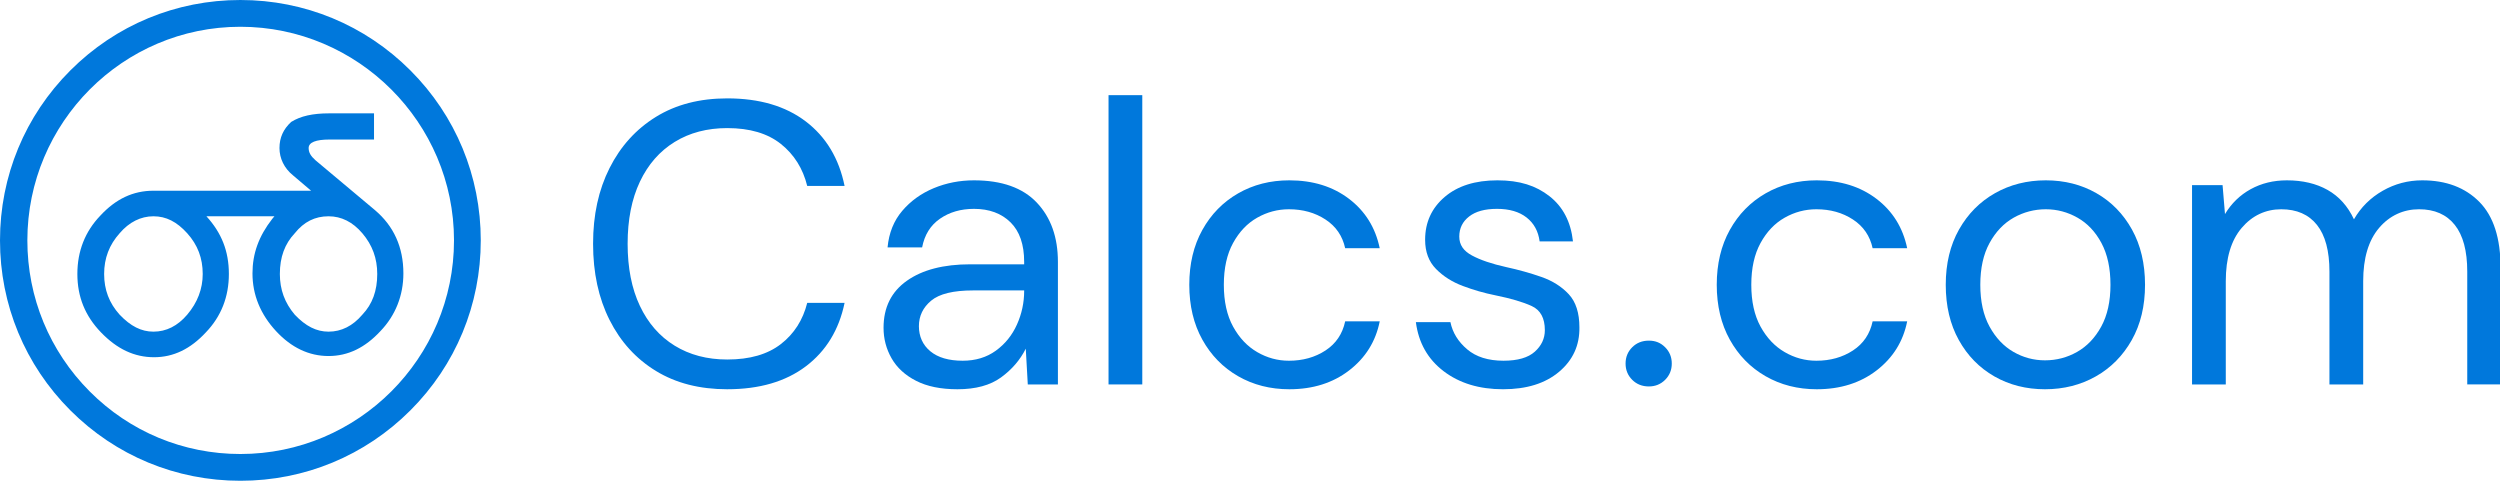 <?xml version="1.0" encoding="UTF-8"?><svg id="Layer_1" xmlns="http://www.w3.org/2000/svg" viewBox="0 0 9984 1920"><defs><style>.cls-1{fill:#0078dc;stroke-width:0px;}</style></defs><path class="cls-1" d="m1638.9,281.1C1457.62,99.83,1216.53,0,960,0S462.38,99.83,281.1,281.1C99.82,462.37,0,703.48,0,960s99.82,497.62,281.1,678.9c181.28,181.28,422.38,281.1,678.9,281.1s497.62-99.82,678.9-281.1c181.28-181.28,281.1-422.37,281.1-678.9s-99.82-497.63-281.1-678.91Zm174.21,678.91c0,470.39-382.72,853.11-853.11,853.11-227.54,0-441.3-88.81-601.89-250.03-160.46-161.08-248.83-375.25-248.83-603.08,0-470.4,381.65-853.11,850.73-853.11s853.11,382.71,853.11,853.11Z"/><path class="cls-1" d="m1496.75,838.59l-236.88-198.58c-19.36-17.21-27.27-31.36-27.27-48.86,0-22.55,28.35-33.98,84.26-33.98h176.81v-104.5h-179.2c-65.87,0-113.91,10.79-151.49,34.17-31.54,28.9-46.86,63.02-46.86,104.31s18.81,80.95,54.36,109.38l71.87,61.11h-629.66c-80.69,0-150,32.51-211.9,99.35-60.93,63.36-91.82,141.8-91.82,233.13s30.82,167.28,94.23,233.14c64.38,66.85,133.69,99.34,211.9,99.34s146.07-33.43,207.11-99.34c60.93-63.37,91.82-141.81,91.82-233.14s-29.31-164.2-89.61-230.37h271.51c-3.04,3.47-5.84,6.8-8.53,10.12-53.94,69.36-79.07,138.58-79.07,217.86,0,85.58,31.66,163.16,94.09,230.6,61.12,66.01,131.65,99.48,209.65,99.48s146.07-33.41,207.11-99.33c60.07-62.47,91.82-142.27,91.82-230.75,0-104.36-38.44-189.52-114.28-253.14Zm-49.36,417.69l-.38.44c-38.24,44.97-83.63,67.78-134.92,67.78-48.19,0-91.1-21.58-134.94-67.78-40.06-47.14-59.53-100.33-59.53-162.6,0-67.09,19.51-120.31,59.76-162.84,36.34-45.44,80.4-67.53,134.71-67.53,51.29,0,96.67,22.81,134.92,67.79,40.06,47.12,59.53,100.3,59.53,162.57,0,67.11-19.34,120.14-59.15,162.16Zm-969.6-324.74c37.69-44.36,84.34-67.79,134.92-67.79s93.37,21.61,135.15,68.03c41.51,46.14,61.71,99.24,61.71,162.34,0,59.53-20.85,114.23-61.94,162.6-38.23,44.97-83.61,67.78-134.92,67.78-48.21,0-91.15-21.63-135.13-68.05-41.51-46.11-61.71-99.22-61.71-162.34s20.83-116.91,61.92-162.57Z"/><path class="cls-1" d="m2904.42,1554.53c-110.19,0-205.14-24.32-284.81-73.01-79.69-48.66-141.47-116.57-185.33-203.78-43.86-87.17-65.77-188.51-65.77-304.05s21.92-215.25,65.77-302.44c43.86-87.17,105.64-155.36,185.33-204.58,79.67-49.18,174.62-73.8,284.81-73.8,128.34,0,232.89,30.75,313.67,92.25,80.76,61.52,132.38,147.36,154.84,257.53h-149.21c-17.14-69.53-52.14-125.4-105.09-167.68-52.95-42.24-124.35-63.38-214.2-63.38-80.23,0-150.3,18.45-210.21,55.35-59.91,36.92-106.16,89.85-138.79,158.85-32.64,69-48.94,151.63-48.94,247.89s16.29,178.91,48.94,247.89c32.62,69,78.88,121.95,138.79,158.85,59.91,36.9,129.98,55.35,210.21,55.35,89.85,0,161.25-20.57,214.2-61.76,52.95-41.17,87.96-96,105.09-164.46h149.21c-22.46,108.04-74.08,192.53-154.84,253.5-80.77,60.97-185.32,91.46-313.67,91.46Z"/><path class="cls-1" d="m3823.77,1554.53c-66.34,0-121.41-11.23-165.26-33.69-43.88-22.46-76.48-52.41-97.88-89.85-21.41-37.44-32.08-78.07-32.08-121.95,0-81.28,31.01-143.85,93.06-187.72,62.02-43.86,146.53-65.79,253.52-65.79h214.99v-9.62c0-69.52-18.19-122.19-54.54-158.04-36.38-35.83-85.03-53.76-146.01-53.76-52.42,0-97.63,13.12-135.58,39.32-37.99,26.21-61.78,64.46-71.4,114.71h-138c5.34-57.75,24.88-106.43,58.58-146.01,33.69-39.56,75.66-69.79,125.94-90.66,50.27-20.85,103.74-31.28,160.46-31.28,111.23,0,194.94,29.68,251.1,89.04,56.16,59.36,84.24,138.26,84.24,236.66v489.38h-120.34l-8.02-142.8c-22.46,44.92-55.37,83.17-98.68,114.71-43.33,31.56-101.36,47.34-174.09,47.34Zm20.87-113.93c51.34,0,95.46-13.37,132.38-40.11,36.9-26.74,64.97-61.5,84.22-104.29,19.26-42.79,28.88-87.71,28.88-134.79v-1.59h-203.76c-79.18,0-135.06,13.63-167.68,40.91-32.64,27.28-48.94,61.24-48.94,101.89s15.24,75.15,45.73,100.27c30.49,25.14,73.54,37.71,129.17,37.71Z"/><path class="cls-1" d="m4427.05,1535.27V380.03h134.78v1155.24h-134.78Z"/><path class="cls-1" d="m5149.04,1554.53c-75.96,0-144.15-17.4-204.56-52.14-60.45-34.74-108.06-83.44-142.8-146.01-34.78-62.59-52.14-135.58-52.14-219.02s17.36-156.45,52.14-219.02c34.74-62.57,82.35-111.24,142.8-146.01,60.41-34.74,128.61-52.14,204.56-52.14,94.12,0,173.55,24.62,238.27,73.8,64.71,49.22,105.62,114.99,122.74,197.36h-137.98c-10.71-49.2-36.9-87.45-78.62-114.73s-90.41-40.91-146.01-40.91c-44.93,0-87.21,11.23-126.77,33.69-39.58,22.46-71.66,56.16-96.26,101.08-24.62,44.93-36.9,100.56-36.9,166.88s12.28,121.93,36.9,166.86c24.6,44.92,56.68,78.9,96.26,101.89,39.56,23.03,81.84,34.5,126.77,34.5,55.59,0,104.29-13.63,146.01-40.91s67.91-66.04,78.62-116.33h137.98c-16.03,80.23-56.7,145.48-121.93,195.75-65.27,50.29-144.96,75.41-239.08,75.41Z"/><path class="cls-1" d="m6002.63,1554.53c-95.23,0-174.38-24.08-237.47-72.21-63.13-48.13-100.03-113.36-110.72-195.75h137.98c8.55,41.72,30.75,77.81,66.6,108.3,35.81,30.49,84.23,45.73,145.2,45.73,56.68,0,98.4-12.04,125.16-36.09,26.72-24.07,40.11-52.67,40.11-85.84,0-48.15-17.4-80.23-52.14-96.28-34.76-16.05-83.7-30.49-146.81-43.31-42.79-8.55-85.59-20.87-128.36-36.92-42.79-16.03-78.62-38.76-107.49-68.18-28.89-29.42-43.33-68.19-43.33-116.32,0-69.53,25.93-126.49,77.83-170.89,51.86-44.38,122.19-66.58,210.99-66.58s153.75,21.13,207.77,63.38c54,42.26,85.29,102.43,93.86,180.51h-133.16c-5.36-40.65-22.74-72.45-52.14-95.47-29.44-22.99-68.76-34.5-117.94-34.5s-85.31,10.18-111.51,30.49c-26.23,20.34-39.32,47.08-39.32,80.23s16.86,57.22,50.55,75.41c33.69,18.21,79.42,33.69,137.17,46.54,49.2,10.69,96,23.81,140.4,39.3,44.36,15.53,80.76,38.51,109.11,69,28.33,30.49,42.53,74.61,42.53,132.38,1.05,71.66-25.95,130.76-81.04,177.28-55.11,46.54-129.71,69.81-223.82,69.81Z"/><path class="cls-1" d="m6584.95,1543.3c-26.74,0-48.94-8.83-66.58-26.47s-26.47-39.32-26.47-64.99,8.83-47.32,26.47-64.99c17.64-17.64,39.84-26.47,66.58-26.47s47.34,8.83,64.99,26.47c17.64,17.66,26.48,39.32,26.48,64.99s-8.83,47.34-26.48,64.99-39.32,26.47-64.99,26.47Z"/><path class="cls-1" d="m7255.51,1554.53c-75.96,0-144.15-17.4-204.56-52.14-60.45-34.74-108.06-83.44-142.8-146.01-34.78-62.59-52.14-135.58-52.14-219.02s17.36-156.45,52.14-219.02c34.74-62.57,82.35-111.24,142.8-146.01,60.41-34.74,128.61-52.14,204.56-52.14,94.13,0,173.55,24.62,238.27,73.8,64.71,49.22,105.62,114.99,122.74,197.36h-137.98c-10.71-49.2-36.9-87.45-78.62-114.73s-90.41-40.91-146.01-40.91c-44.92,0-87.21,11.23-126.77,33.69-39.58,22.46-71.66,56.16-96.26,101.08-24.62,44.93-36.9,100.56-36.9,166.88s12.28,121.93,36.9,166.86c24.6,44.92,56.68,78.9,96.26,101.89,39.56,23.03,81.84,34.5,126.77,34.5,55.59,0,104.29-13.63,146.01-40.91s67.91-66.04,78.62-116.33h137.98c-16.03,80.23-56.7,145.48-121.93,195.75-65.27,50.29-144.96,75.41-239.08,75.41Z"/><path class="cls-1" d="m8166.85,1554.53c-74.89,0-142.28-17.12-202.16-51.34-59.92-34.24-107.25-82.65-141.99-145.22-34.78-62.57-52.14-136.11-52.14-220.61s17.64-158.04,52.93-220.63c35.31-62.57,83.17-110.96,143.61-145.2,60.43-34.22,128.08-51.34,202.97-51.34s142.26,17.12,202.18,51.34c59.89,34.24,107.21,82.63,141.99,145.2,34.74,62.59,52.14,136.14,52.14,220.63s-17.64,158.04-52.95,220.61c-35.31,62.57-83.18,110.98-143.61,145.22-60.43,34.22-128.1,51.34-202.97,51.34Zm0-115.52c45.97,0,88.78-11.23,128.36-33.69,39.56-22.46,71.66-56.18,96.28-101.1,24.58-44.93,36.9-100.52,36.9-166.86s-12.04-121.95-36.11-166.88c-24.06-44.92-55.89-78.62-95.46-101.08-39.6-22.46-81.84-33.69-126.77-33.69s-88.8,11.23-128.36,33.69c-39.58,22.46-71.66,56.16-96.26,101.08-24.62,44.93-36.9,100.56-36.9,166.88s12.28,121.93,36.9,166.86c24.6,44.92,56.42,78.64,95.47,101.1,39.04,22.46,81.02,33.69,125.94,33.69Z"/><path class="cls-1" d="m8754.12,1535.27v-795.84h121.93l9.64,115.54c25.67-42.77,59.89-75.94,102.68-99.49,42.77-23.51,90.92-35.29,144.41-35.29,63.09,0,117.38,12.82,162.86,38.49,45.45,25.69,80.48,64.74,105.09,117.13,27.81-48.13,66.04-86.08,114.71-113.91,48.67-27.81,101.34-41.72,158.04-41.72,95.19,0,171.13,28.63,227.85,85.84,56.68,57.22,85.03,145.2,85.03,263.94v465.3h-133.18v-450.86c0-82.37-16.59-144.41-49.72-186.13-33.17-41.72-80.78-62.57-142.8-62.57s-117.41,24.86-159.66,74.61c-42.26,49.74-63.38,120.62-63.38,212.61v412.35h-134.78v-450.86c0-82.37-16.59-144.41-49.74-186.13-33.17-41.72-80.78-62.57-142.8-62.57s-115.8,24.86-158.04,74.61c-42.26,49.74-63.38,120.62-63.38,212.61v412.35h-134.78Z"/></svg>
